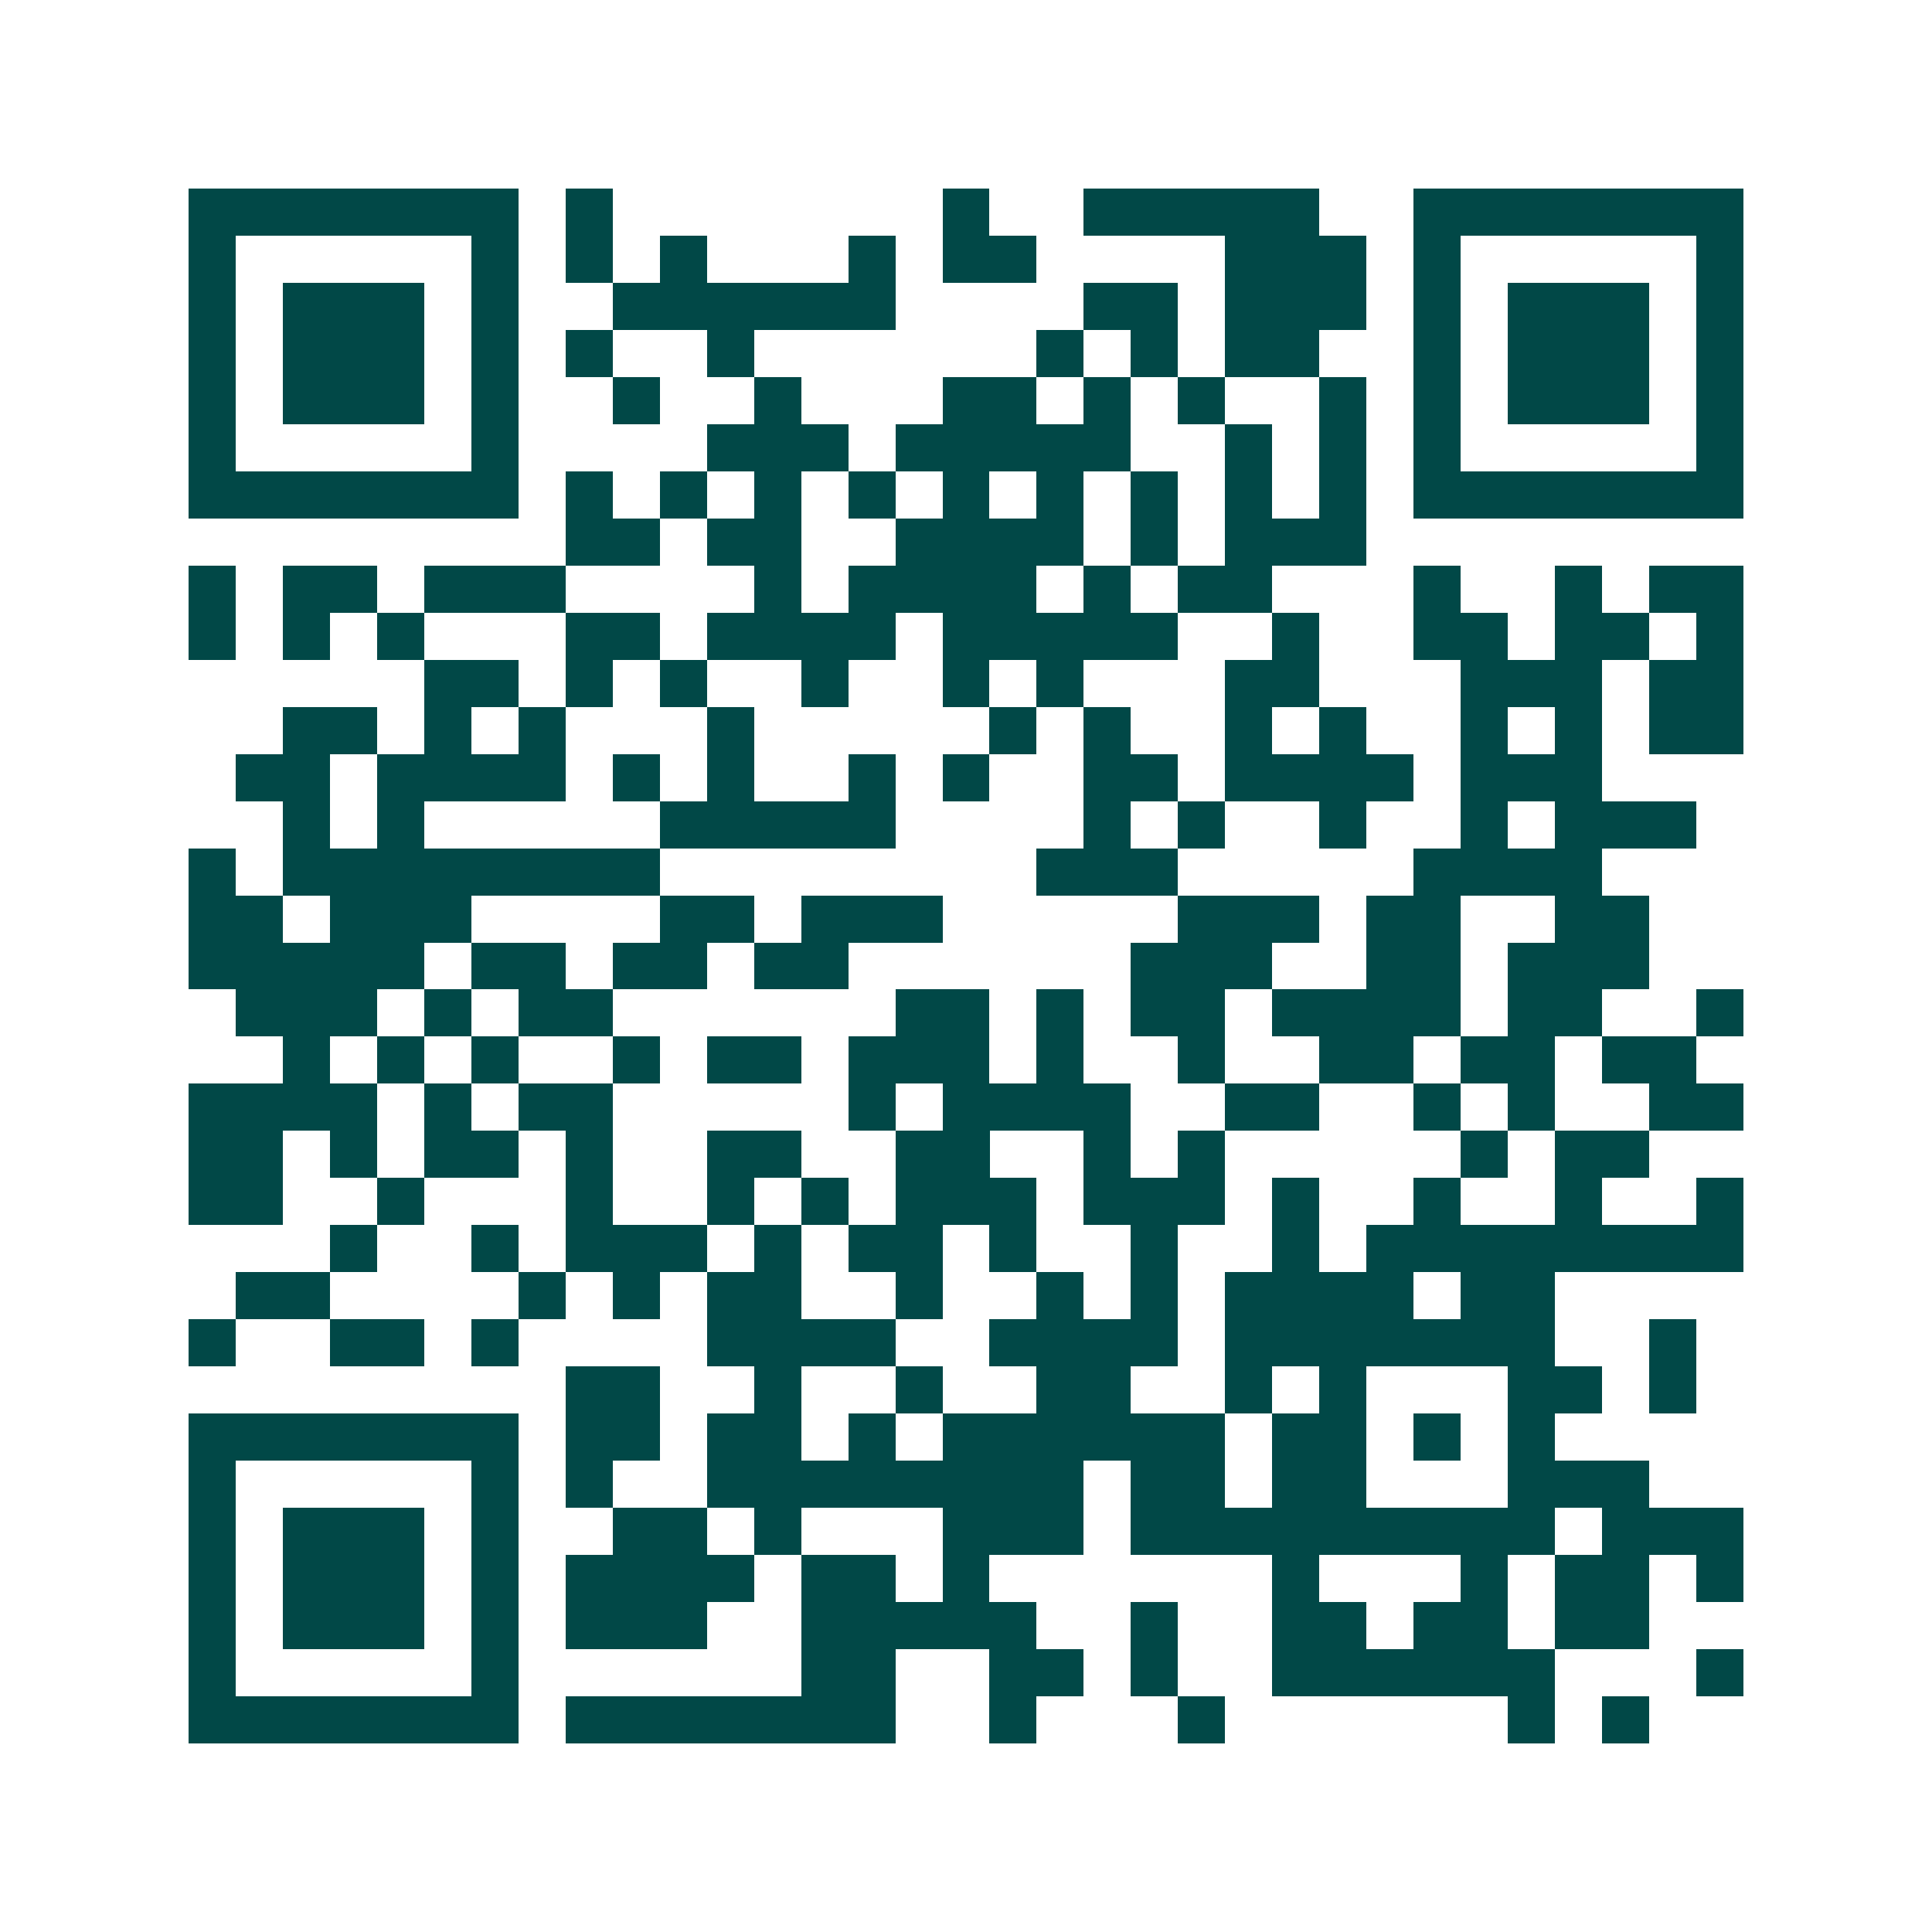 <svg xmlns="http://www.w3.org/2000/svg" width="200" height="200" viewBox="0 0 41 41" shape-rendering="crispEdges"><path fill="#ffffff" d="M0 0h41v41H0z"/><path stroke="#014847" d="M4 4.5h7m1 0h1m7 0h1m2 0h5m2 0h7M4 5.5h1m5 0h1m1 0h1m1 0h1m3 0h1m1 0h2m4 0h3m1 0h1m5 0h1M4 6.5h1m1 0h3m1 0h1m2 0h6m4 0h2m1 0h3m1 0h1m1 0h3m1 0h1M4 7.5h1m1 0h3m1 0h1m1 0h1m2 0h1m6 0h1m1 0h1m1 0h2m2 0h1m1 0h3m1 0h1M4 8.5h1m1 0h3m1 0h1m2 0h1m2 0h1m3 0h2m1 0h1m1 0h1m2 0h1m1 0h1m1 0h3m1 0h1M4 9.5h1m5 0h1m4 0h3m1 0h5m2 0h1m1 0h1m1 0h1m5 0h1M4 10.5h7m1 0h1m1 0h1m1 0h1m1 0h1m1 0h1m1 0h1m1 0h1m1 0h1m1 0h1m1 0h7M12 11.5h2m1 0h2m2 0h4m1 0h1m1 0h3M4 12.5h1m1 0h2m1 0h3m4 0h1m1 0h4m1 0h1m1 0h2m3 0h1m2 0h1m1 0h2M4 13.5h1m1 0h1m1 0h1m3 0h2m1 0h4m1 0h5m2 0h1m2 0h2m1 0h2m1 0h1M9 14.5h2m1 0h1m1 0h1m2 0h1m2 0h1m1 0h1m3 0h2m3 0h3m1 0h2M6 15.5h2m1 0h1m1 0h1m3 0h1m5 0h1m1 0h1m2 0h1m1 0h1m2 0h1m1 0h1m1 0h2M5 16.5h2m1 0h4m1 0h1m1 0h1m2 0h1m1 0h1m2 0h2m1 0h4m1 0h3M6 17.5h1m1 0h1m5 0h5m4 0h1m1 0h1m2 0h1m2 0h1m1 0h3M4 18.5h1m1 0h8m8 0h3m5 0h4M4 19.5h2m1 0h3m4 0h2m1 0h3m5 0h3m1 0h2m2 0h2M4 20.5h5m1 0h2m1 0h2m1 0h2m6 0h3m2 0h2m1 0h3M5 21.5h3m1 0h1m1 0h2m6 0h2m1 0h1m1 0h2m1 0h4m1 0h2m2 0h1M6 22.5h1m1 0h1m1 0h1m2 0h1m1 0h2m1 0h3m1 0h1m2 0h1m2 0h2m1 0h2m1 0h2M4 23.5h4m1 0h1m1 0h2m5 0h1m1 0h4m2 0h2m2 0h1m1 0h1m2 0h2M4 24.5h2m1 0h1m1 0h2m1 0h1m2 0h2m2 0h2m2 0h1m1 0h1m5 0h1m1 0h2M4 25.5h2m2 0h1m3 0h1m2 0h1m1 0h1m1 0h3m1 0h3m1 0h1m2 0h1m2 0h1m2 0h1M7 26.5h1m2 0h1m1 0h3m1 0h1m1 0h2m1 0h1m2 0h1m2 0h1m1 0h8M5 27.5h2m4 0h1m1 0h1m1 0h2m2 0h1m2 0h1m1 0h1m1 0h4m1 0h2M4 28.5h1m2 0h2m1 0h1m4 0h4m2 0h4m1 0h7m2 0h1M12 29.5h2m2 0h1m2 0h1m2 0h2m2 0h1m1 0h1m3 0h2m1 0h1M4 30.5h7m1 0h2m1 0h2m1 0h1m1 0h6m1 0h2m1 0h1m1 0h1M4 31.5h1m5 0h1m1 0h1m2 0h8m1 0h2m1 0h2m3 0h3M4 32.5h1m1 0h3m1 0h1m2 0h2m1 0h1m3 0h3m1 0h9m1 0h3M4 33.5h1m1 0h3m1 0h1m1 0h4m1 0h2m1 0h1m6 0h1m3 0h1m1 0h2m1 0h1M4 34.5h1m1 0h3m1 0h1m1 0h3m2 0h5m2 0h1m2 0h2m1 0h2m1 0h2M4 35.5h1m5 0h1m6 0h2m2 0h2m1 0h1m2 0h6m3 0h1M4 36.5h7m1 0h7m2 0h1m3 0h1m6 0h1m1 0h1"/></svg>
